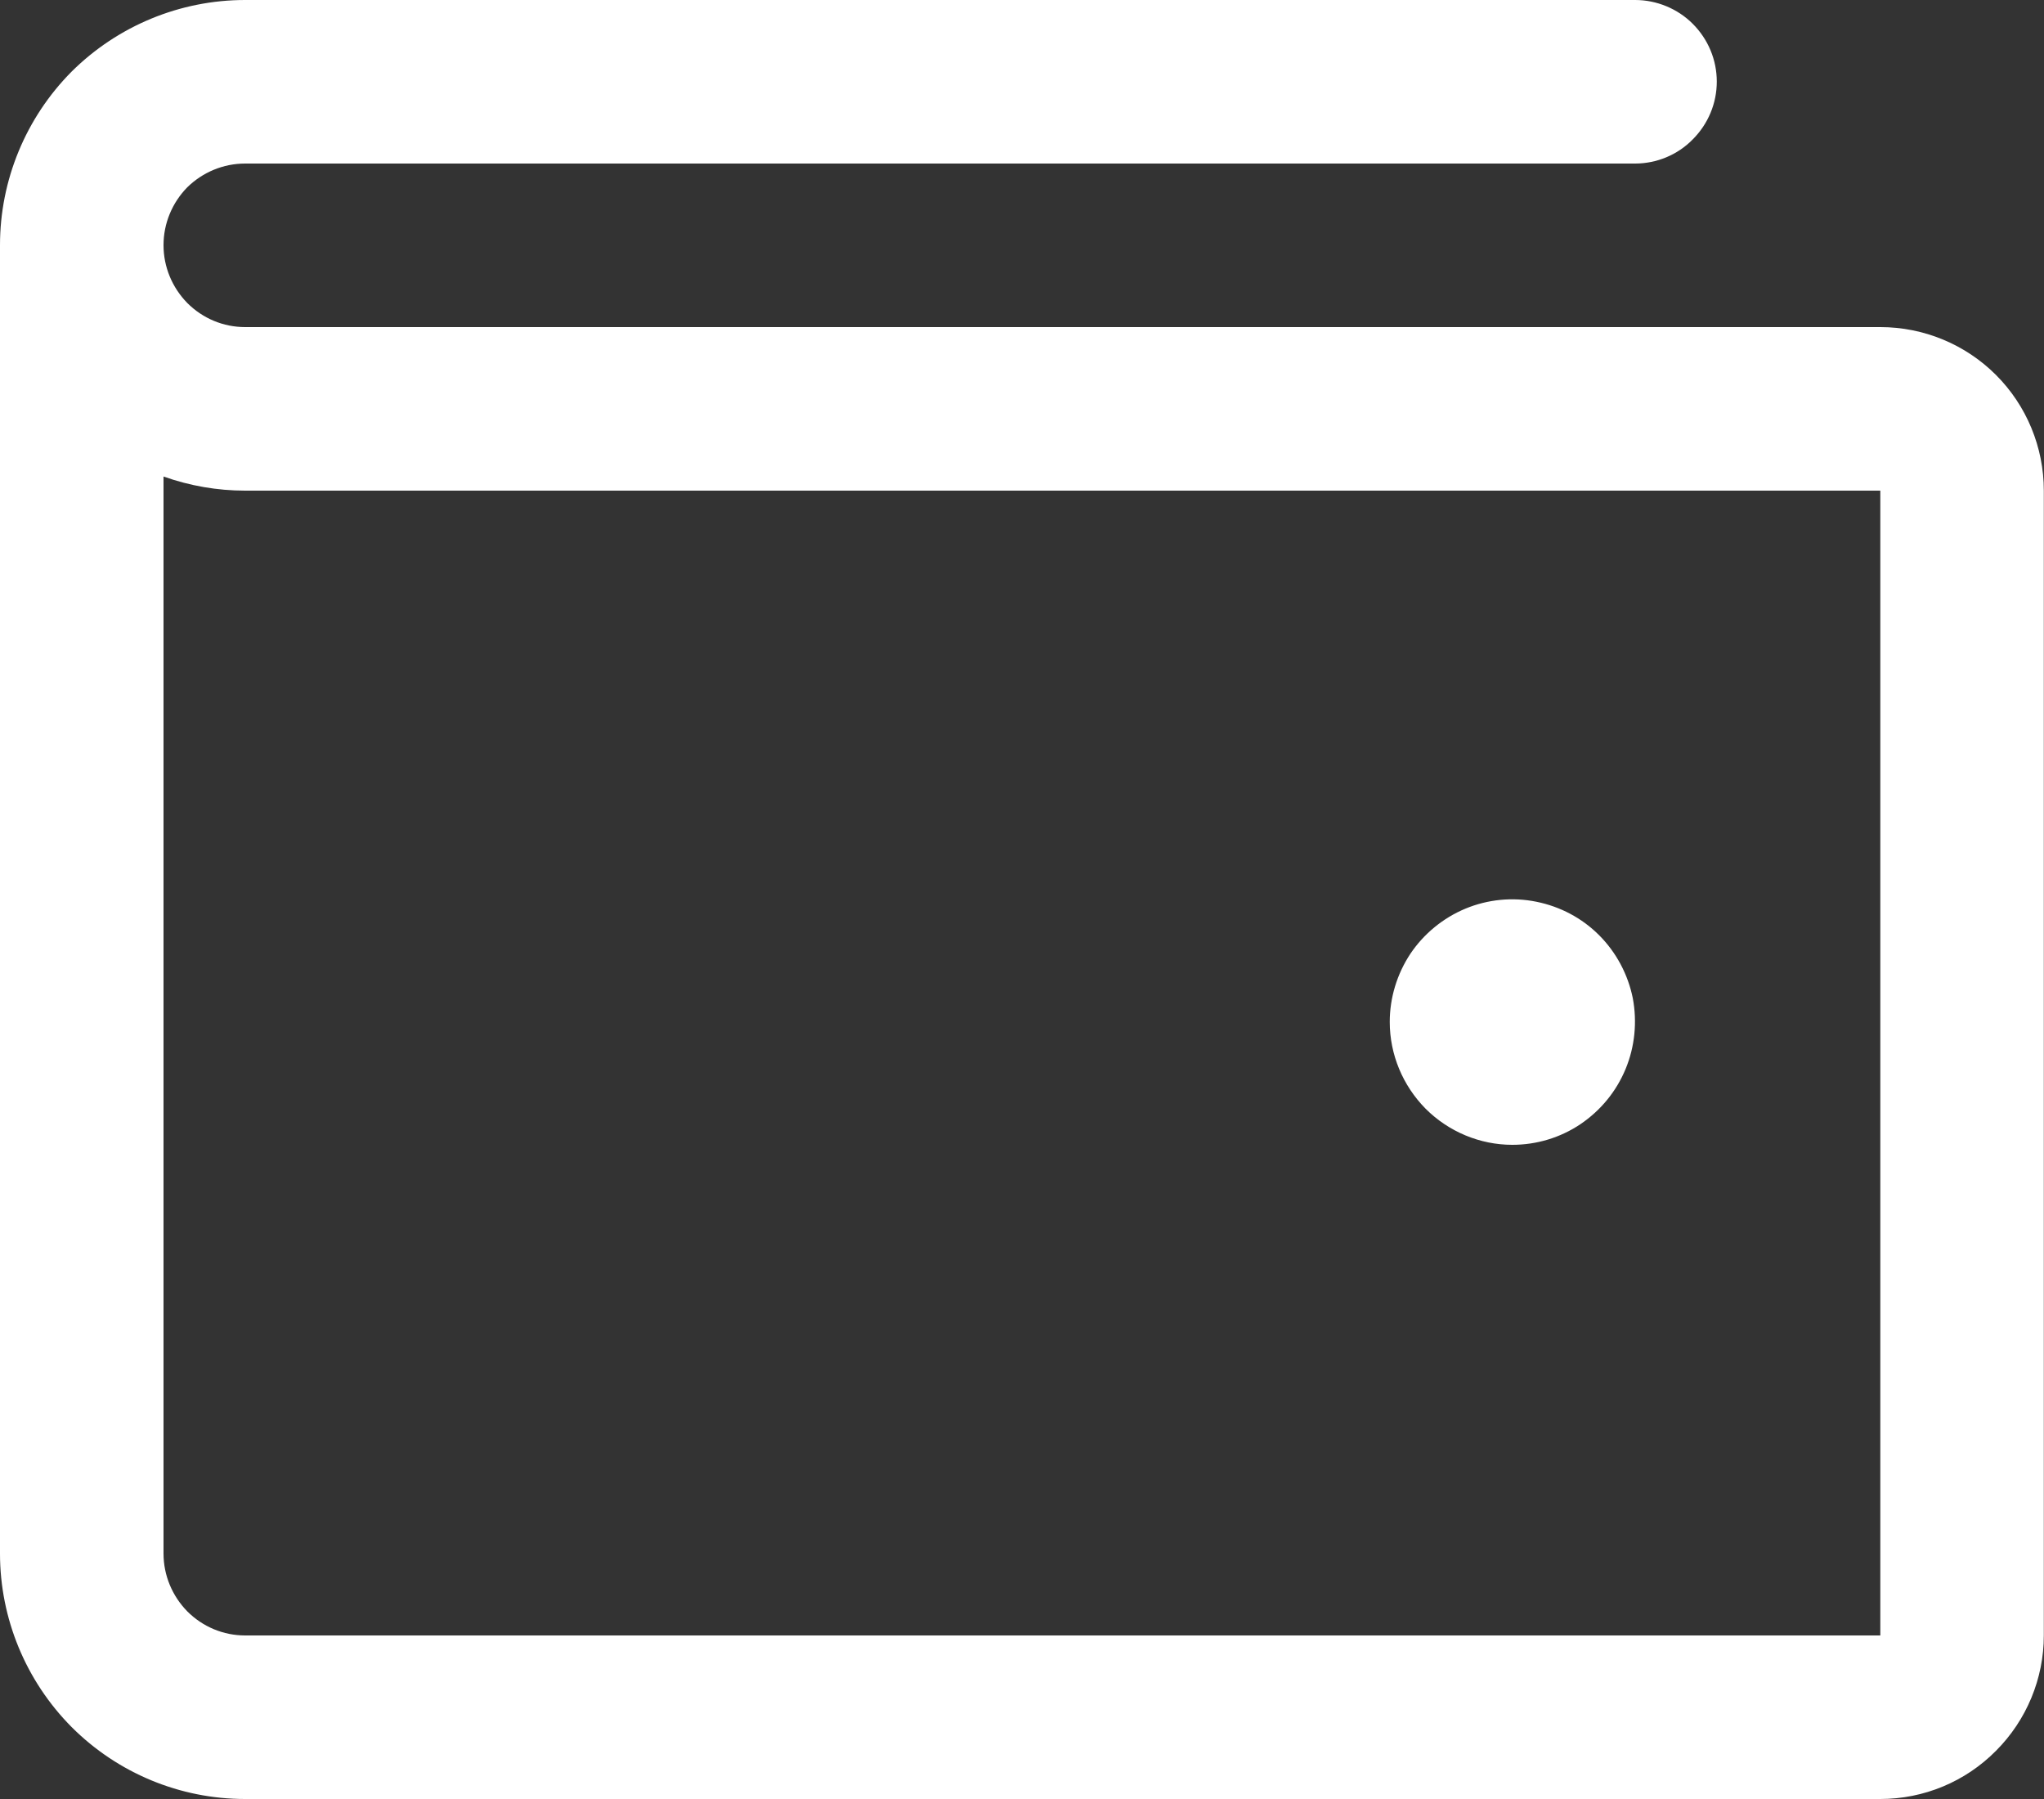<svg width="59.375" height="52.25" viewBox="0 0 59.375 52.25" fill="none" xmlns="http://www.w3.org/2000/svg" xmlns:xlink="http://www.w3.org/1999/xlink">
	<rect x="0" y="0" width="59.375" height="52.25" fill="#333333" stroke="none"/>
	<desc>
			Created with Pixso.
	</desc>
	<defs/>
	<path id="Vector" d="M54.62 9.5L7.12 9.5C6.49 9.5 5.89 9.25 5.44 8.8C5 8.35 4.75 7.75 4.75 7.12C4.75 6.49 5 5.89 5.44 5.44C5.89 5 6.49 4.75 7.12 4.75L47.5 4.75C48.12 4.75 48.73 4.5 49.17 4.05C49.62 3.6 49.87 3 49.87 2.37C49.87 1.74 49.62 1.14 49.17 0.69C48.73 0.25 48.12 0 47.5 0L7.12 0C5.23 0 3.42 0.75 2.08 2.08C0.75 3.42 0 5.23 0 7.12L0 45.12C0 47.01 0.75 48.82 2.08 50.16C3.42 51.5 5.23 52.25 7.12 52.25L54.62 52.25C55.88 52.25 57.09 51.75 57.98 50.85C58.87 49.96 59.37 48.75 59.37 47.5L59.37 14.25C59.37 12.99 58.87 11.78 57.98 10.89C57.09 10 55.88 9.5 54.62 9.5ZM54.62 47.5L7.12 47.5C6.49 47.5 5.89 47.25 5.44 46.8C5 46.35 4.75 45.75 4.75 45.12L4.75 13.84C5.51 14.11 6.31 14.25 7.12 14.25L54.62 14.25L54.62 47.5ZM40.37 29.68C40.37 28.98 40.58 28.29 40.97 27.7C41.36 27.12 41.92 26.66 42.57 26.39C43.22 26.12 43.94 26.05 44.63 26.19C45.32 26.33 45.95 26.66 46.45 27.16C46.95 27.66 47.29 28.3 47.43 28.99C47.56 29.68 47.49 30.4 47.22 31.05C46.95 31.7 46.5 32.25 45.91 32.65C45.33 33.04 44.64 33.25 43.93 33.25C42.99 33.25 42.08 32.87 41.41 32.2C40.75 31.53 40.37 30.63 40.37 29.68Z" fill="#FFFFFF" fill-opacity="1" fill-rule="nonzero"/>
</svg>
